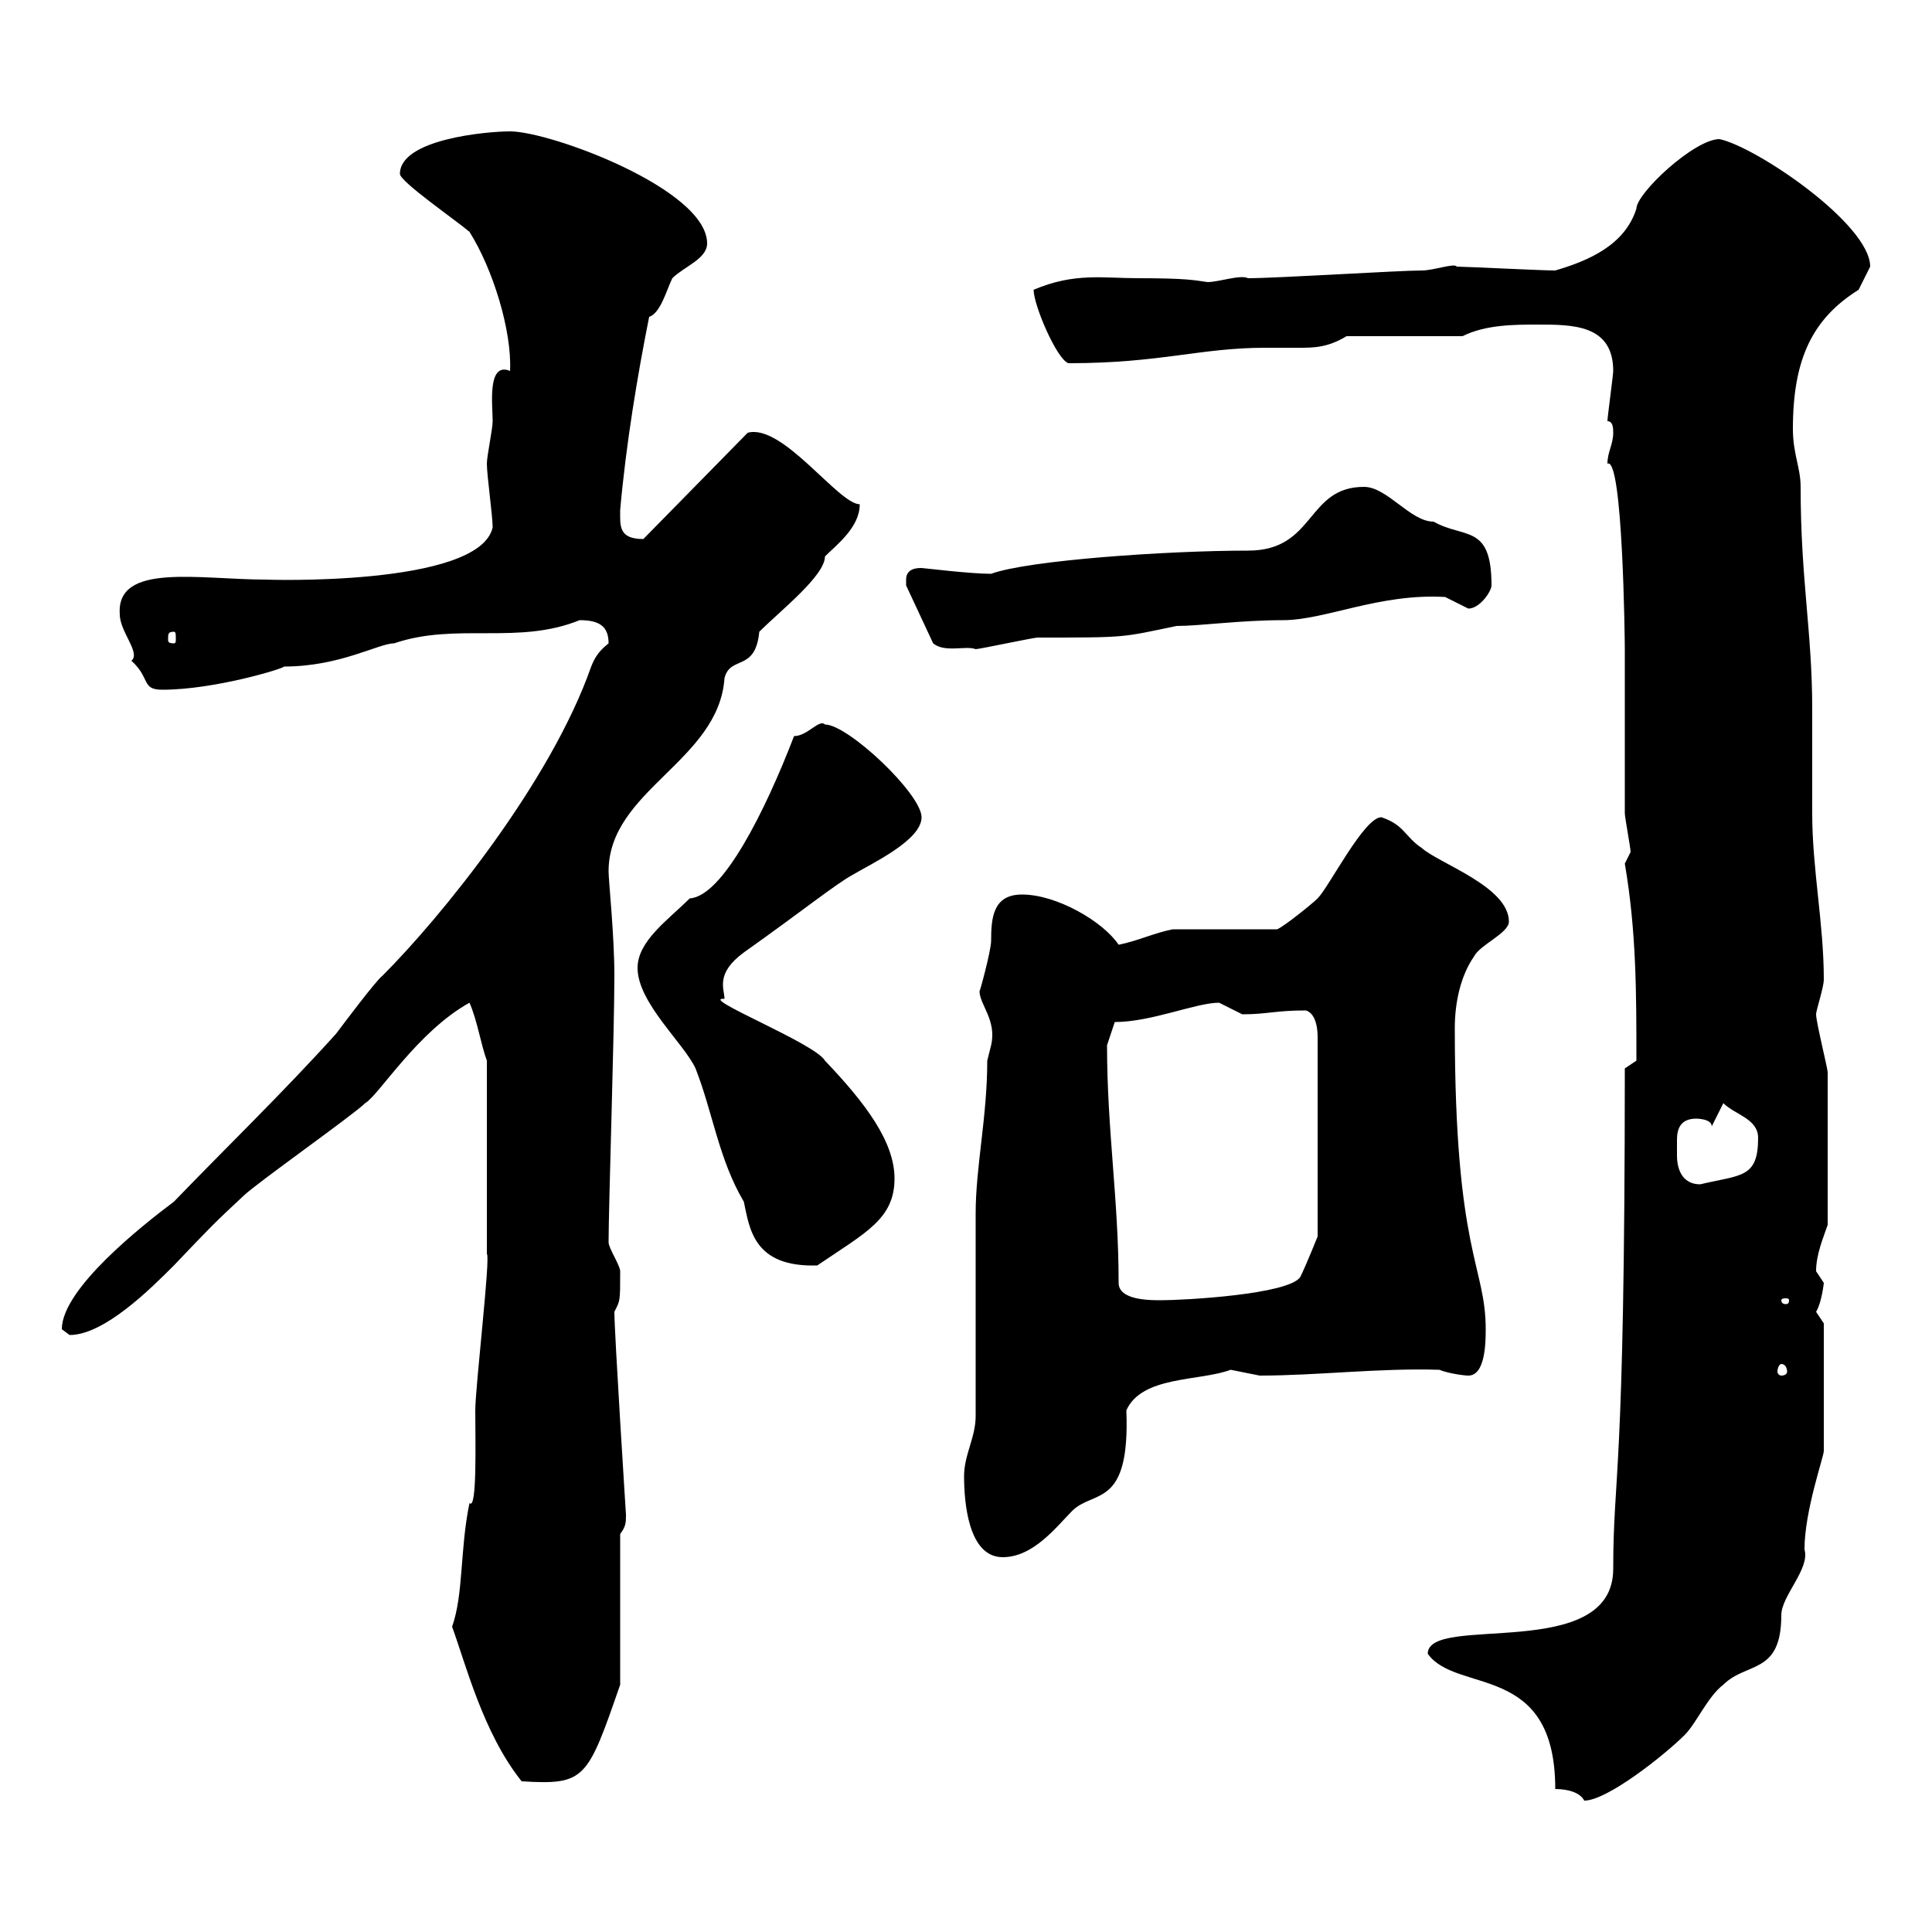 <svg xmlns="http://www.w3.org/2000/svg" xmlns:xlink="http://www.w3.org/1999/xlink" width="300" height="300"><path d="M241.50 277.80C243.60 277.80 245.40 278.40 246 279.60C249.60 279.60 258.60 272.40 261.60 269.40C263.40 267.60 265.20 263.40 267.60 261.60C271.20 258 276.60 260.10 276.60 250.80C276.60 247.80 281.10 243.60 280.20 240.60C280.20 234.60 283.20 226.20 283.20 225.30L283.20 205.50C283.20 205.50 282 203.70 282 203.70C282.90 202.20 283.20 199.20 283.20 199.20C283.20 199.20 282 197.40 282 197.40C282 194.70 283.20 192 283.80 190.20C283.80 181.80 283.80 172.20 283.80 166.50C283.80 165.90 282 158.70 282 157.50C282 156.90 283.20 153.30 283.20 152.10C283.20 143.40 281.40 135 281.40 126.30C281.40 120.90 281.40 115.50 281.40 110.10C281.40 98.10 279.60 90 279.60 75.60C279.60 72.60 278.40 70.50 278.40 66.60C278.40 55.80 281.40 49.50 288.60 45C289.20 43.80 290.40 41.40 290.40 41.40C290.40 34.80 272.70 22.80 267 21.60C263.10 21.60 254.10 30 254.10 32.40C252.30 38.10 246.60 40.50 241.50 42C239.40 42 227.40 41.40 226.20 41.40C225.90 40.80 222.60 42 220.80 42C217.20 42 198.30 43.20 193.80 43.20C192.60 42.60 189.30 43.80 187.50 43.80C185.40 43.50 184.20 43.20 176.70 43.20C171.30 43.20 166.80 42.30 160.50 45C160.50 47.40 164.10 55.80 165.90 56.40C180.30 56.40 186.30 54 196.50 54C198.30 54 200.10 54 201.60 54C204 54 206.10 54 209.10 52.20L227.10 52.20C230.70 50.40 235.20 50.40 238.80 50.40C244.20 50.40 250.50 50.40 250.50 57.60C250.50 58.20 249.60 64.80 249.60 65.40C250.50 65.40 250.50 66.60 250.50 67.20C250.50 69 249.60 70.20 249.60 72C252 70.80 252.30 99.60 252.30 100.80C252.30 104.40 252.30 122.40 252.30 126.30C252.30 126.90 253.20 131.70 253.20 132.30C253.20 132.30 252.30 134.10 252.30 134.10C254.10 144.60 254.10 154.20 254.10 164.70L252.30 165.90C252.30 230.40 250.50 228.60 250.50 243.60C250.50 258.30 221.70 250.50 221.70 256.80C226.20 263.10 241.50 258 241.50 277.80ZM70.20 252.60C72.30 258.30 75 269.10 81 276.60C90.90 277.20 91.20 276.30 96.30 261.60L96.30 238.20C97.20 237 97.20 236.40 97.20 235.20C97.20 235.20 95.40 207 95.40 203.70C96.30 201.90 96.30 202.20 96.30 197.40C96.30 196.50 94.50 193.80 94.50 192.90C94.50 187.50 95.40 160.20 95.40 151.50C95.40 145.20 94.50 136.80 94.50 135.30C94.50 122.70 111.60 118.20 112.50 105.30C113.40 101.70 117.30 104.40 117.90 98.10C121.20 94.80 128.10 89.40 128.10 86.40C129.90 84.60 133.50 81.90 133.50 78.30C130.20 78.30 121.50 65.70 116.10 67.20L99.90 83.70C96 83.70 96.30 81.60 96.30 79.20C97.20 69 99 58.20 100.80 49.20C102.60 48.60 103.50 45 104.40 43.20C106.20 41.40 109.80 40.20 109.80 37.80C109.80 29.40 85.50 20.40 79.20 20.40C75.60 20.40 62.10 21.60 62.10 27C62.10 28.20 70.80 34.20 72.90 36C76.50 41.70 79.50 51.30 79.20 57.60C75.60 56.10 76.50 63 76.50 65.40C76.50 66.60 75.60 70.80 75.60 72C75.60 73.80 76.50 80.10 76.50 81.90C74.40 91.20 40.50 90 41.40 90C30.90 90 18 87.30 18.60 95.40C18.60 98.10 21.90 101.40 20.40 102.60C23.40 105.30 21.90 107.10 25.20 107.10C33.30 107.10 44.10 103.80 44.10 103.50C52.80 103.50 58.80 99.90 61.20 99.90C70.80 96.60 80.40 100.20 90 96.30C93 96.30 94.50 97.20 94.50 99.90C93 101.10 92.40 102 91.80 103.50C85.50 121.50 68.40 142.50 59.40 151.50C58.50 152.10 53.10 159.30 52.20 160.50C44.10 169.50 34.80 178.50 27 186.60C22.20 190.20 9.60 200.10 9.60 206.40C9.60 206.40 10.80 207.30 10.80 207.30C16.20 207.30 23.40 200.10 27 196.50C33 190.20 33.30 189.90 37.80 185.70C39.60 183.90 54.90 173.10 56.70 171.30C58.80 170.10 64.80 160.20 72.90 155.70C74.10 158.40 74.70 162.30 75.60 164.70L75.60 194.70C76.20 195 73.80 215.40 73.80 219C73.80 223.80 74.10 234.60 72.90 233.40C71.40 240.60 72 247.50 70.20 252.60ZM149.70 229.20C149.70 233.10 150.30 241.80 155.70 241.80C160.50 241.80 164.10 237 166.50 234.60C169.80 231.30 175.50 234.30 174.90 219C177.30 213.60 186.30 214.50 191.10 212.70C191.10 212.70 195.60 213.60 195.60 213.60C204.60 213.60 214.20 212.40 223.50 212.70C225 213.30 227.40 213.60 228 213.60C230.70 213.60 230.70 208.20 230.70 206.40C230.70 196.50 225.90 194.70 225.90 159.60C225.90 155.70 226.80 151.50 228.90 148.50C229.80 146.70 234.30 144.90 234.30 143.10C234.30 137.70 223.50 134.10 220.80 131.70C218.10 129.90 218.10 128.10 214.50 126.90C211.80 126.90 206.40 137.70 204.60 139.50C203.70 140.40 199.20 144 198.30 144.30L182.10 144.30C179.10 144.90 176.70 146.10 173.70 146.70C171.30 143.10 164.10 138.90 158.70 138.90C154.20 138.90 153.90 142.50 153.90 146.10C153.90 147.60 152.10 154.20 152.10 153.90C152.10 156 154.80 158.40 153.90 162.30C153.90 162.30 153.30 164.70 153.30 164.70C153.30 173.40 151.50 181.20 151.50 188.40C151.50 192.90 151.50 215.40 151.50 219.90C151.50 223.20 149.70 225.90 149.70 229.20ZM276.60 211.80C277.20 211.80 277.50 212.40 277.50 213C277.50 213.30 277.20 213.60 276.60 213.60C276.30 213.60 276 213.30 276 213C276 212.40 276.30 211.80 276.60 211.80ZM173.70 199.20C173.70 186.30 171.90 175.50 171.90 162.30L173.10 158.70C178.80 158.70 185.70 155.70 189.30 155.70C189.30 155.70 192.90 157.50 192.90 157.50C196.80 157.50 198 156.90 202.80 156.90C204.60 157.50 204.60 160.50 204.60 161.10L204.60 192C204.60 192 202.80 196.50 201.90 198.30C200.10 201 183.90 201.90 180.30 201.90C178.50 201.90 173.70 201.90 173.70 199.20ZM277.80 201.90C277.80 202.50 277.50 202.50 277.20 202.50C277.20 202.50 276.60 202.50 276.60 201.90C276.60 201.60 277.20 201.60 277.20 201.60C277.50 201.60 277.80 201.60 277.80 201.90ZM99 150.30C99 155.70 106.20 162 108 165.90C110.70 172.80 111.60 180 115.50 186.60C116.40 190.80 117 196.80 126.90 196.50C134.40 191.40 138.90 189.30 138.90 183C138.90 177.30 134.40 171.30 128.10 164.70C126.60 162 108.30 154.80 112.50 155.10C112.50 153.60 111 151.20 115.50 147.90C124.80 141.30 129.60 137.40 132.30 135.90C135.30 134.10 143.10 130.50 143.10 126.90C143.10 123.30 131.70 112.50 128.10 112.50C127.20 111.60 125.40 114.30 123.30 114.30C118.80 126 112.20 139.20 107.10 139.50C103.80 142.80 99 146.10 99 150.30ZM260.40 179.40C260.40 178.80 260.40 177.60 260.40 177C260.40 175.20 261 173.70 263.40 173.70C263.40 173.70 265.80 173.70 265.80 174.90L267.60 171.30C269.40 173.10 273 173.70 273 176.70C273 183 270.30 182.40 264 183.90C261.60 183.90 260.40 182.10 260.40 179.40ZM140.70 90C140.70 90 140.70 90.90 140.70 90.90L144.90 99.90C146.70 101.40 150 100.20 151.50 100.80C152.10 100.80 160.50 99 161.10 99C175.20 99 174 99 182.70 97.20C186.30 97.20 192.60 96.30 199.20 96.30C205.80 96.30 214.20 92.10 224.40 92.70C224.40 92.70 228 94.50 228 94.50C229.80 94.50 231.60 91.80 231.60 90.90C231.60 81.30 227.40 83.70 222.60 81C219 81 215.40 75.60 211.80 75.60C202.80 75.60 204.30 85.50 193.80 85.50C181.20 85.50 159.60 87 153.90 89.10C150.60 89.10 143.40 88.20 143.10 88.20C142.50 88.20 140.70 88.20 140.70 90ZM27 98.10C27.30 98.10 27.30 98.40 27.30 99.30C27.30 99.60 27.30 99.90 27 99.90C26.10 99.90 26.10 99.60 26.10 99.30C26.10 98.40 26.10 98.10 27 98.10Z"/></svg>